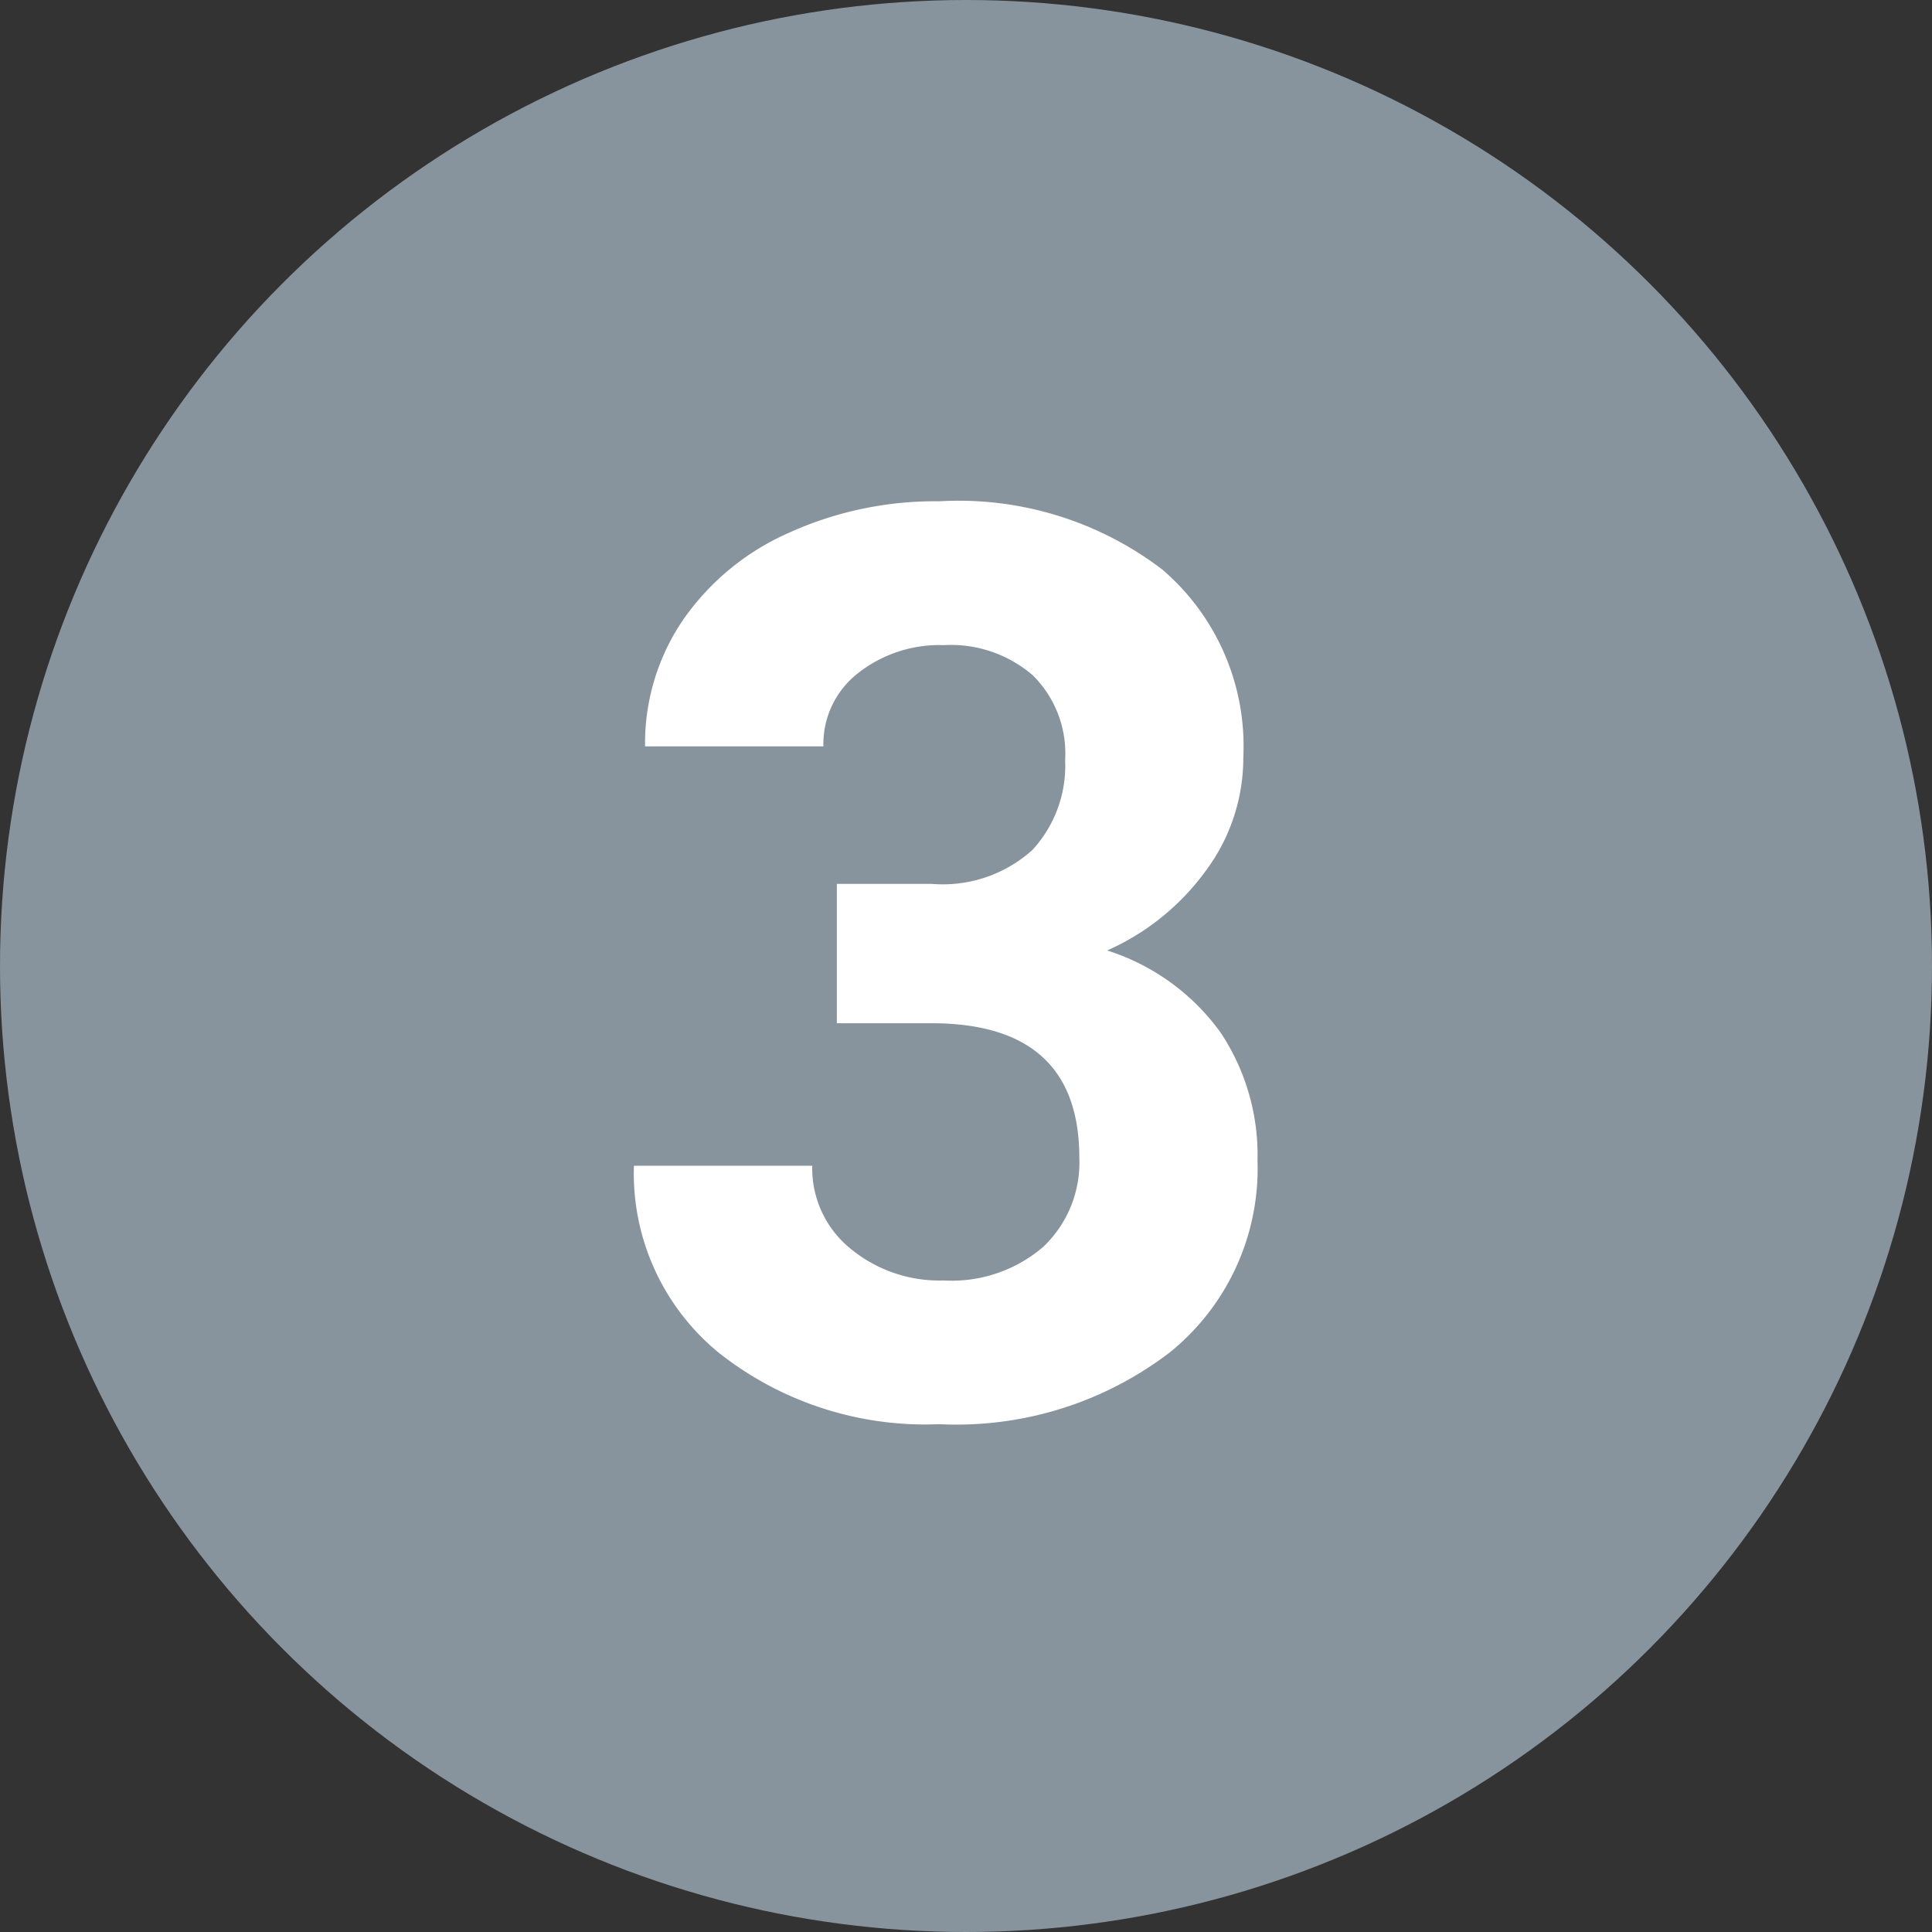 <svg xmlns="http://www.w3.org/2000/svg" width="26" height="26"><rect width="100%" height="100%" fill="#333333" stroke="none"/><g data-name="グループ 10421" transform="translate(-232 -1654)"><circle data-name="楕円形 43" cx="13" cy="13" r="13" transform="translate(232 1654)" fill="#87949d"/><path data-name="パス 44269" d="M243.262 1665.895h1.279a1.8 1.8 0 001.353-.457 1.673 1.673 0 00.44-1.212 1.479 1.479 0 00-.434-1.137 1.689 1.689 0 00-1.2-.407 1.77 1.77 0 00-1.154.378 1.208 1.208 0 00-.465.984h-2.4a2.95 2.95 0 01.51-1.7 3.4 3.4 0 011.428-1.175 4.765 4.765 0 012.021-.423 4.519 4.519 0 013 .917 3.13 3.13 0 011.092 2.53 2.543 2.543 0 01-.506 1.527 3.29 3.29 0 01-1.326 1.071 3 3 0 011.523 1.1 2.972 2.972 0 01.5 1.727 3.181 3.181 0 01-1.174 2.577 4.723 4.723 0 01-3.109.971 4.478 4.478 0 01-2.959-.955 3.118 3.118 0 01-1.15-2.523h2.4a1.39 1.39 0 00.51 1.112 1.881 1.881 0 001.259.432 1.89 1.89 0 001.339-.452 1.562 1.562 0 00.486-1.2q0-1.81-1.992-1.81h-1.271z" fill="#fff"/></g></svg>